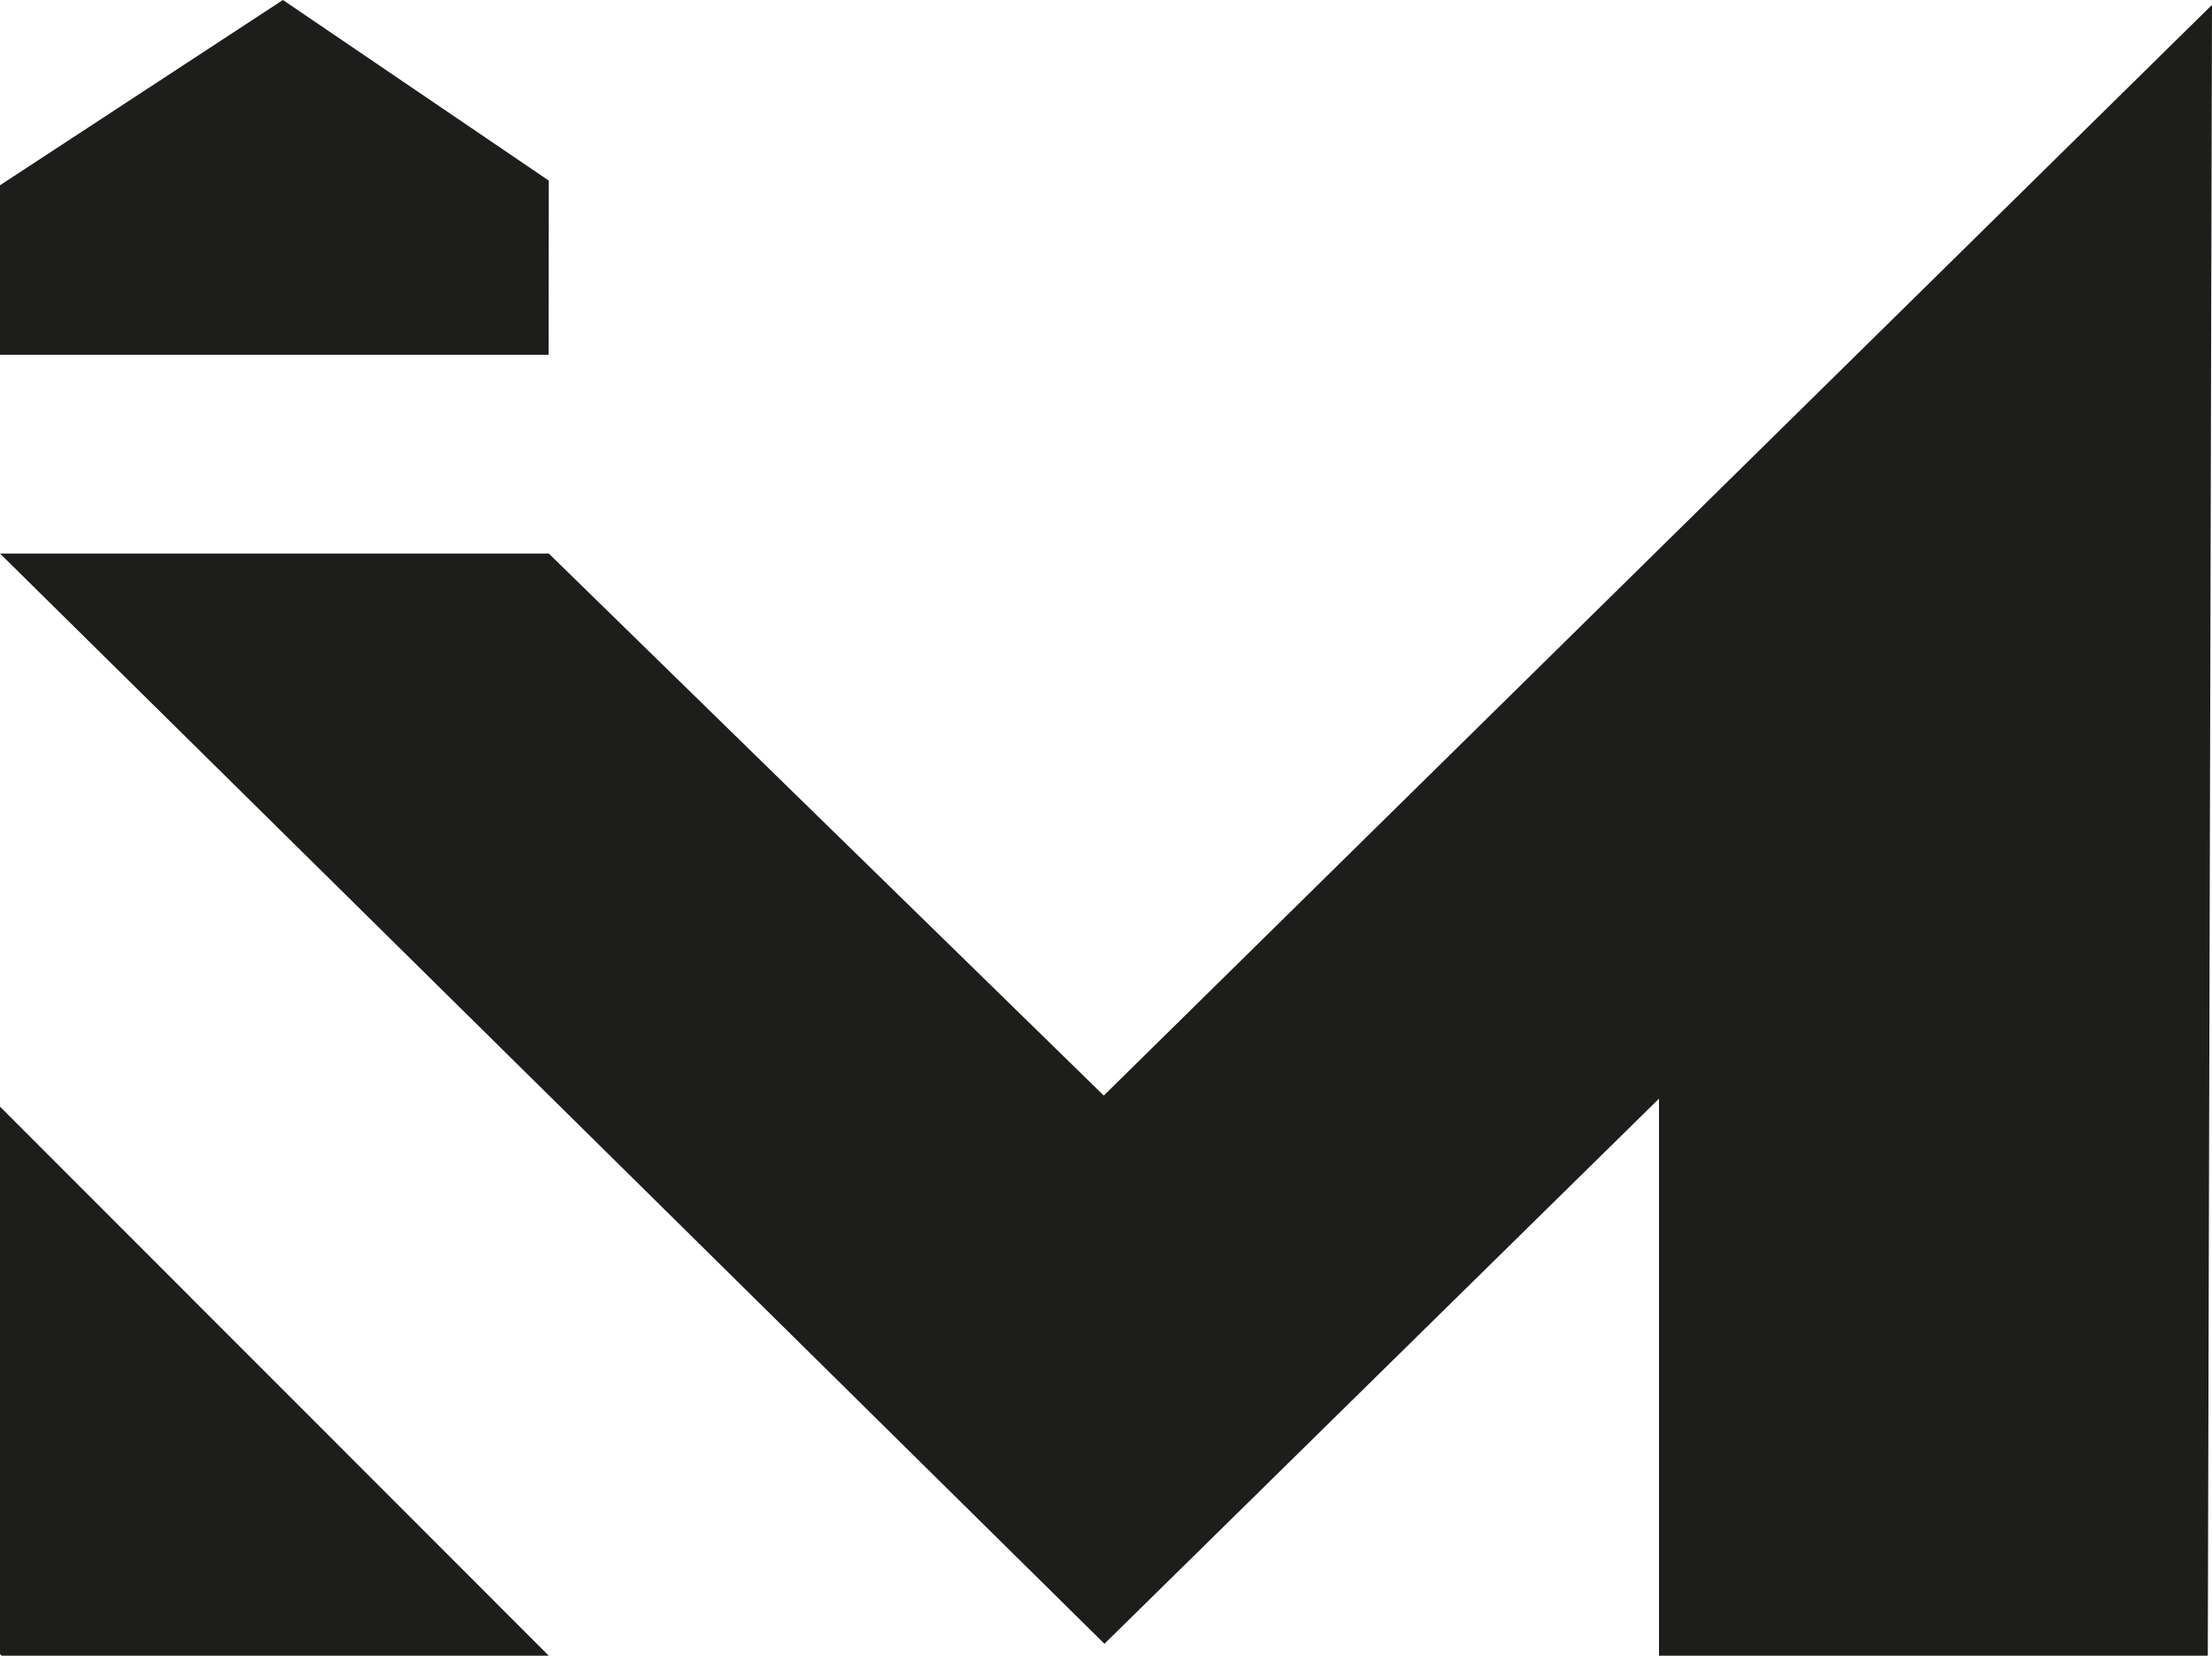 <svg width="944" height="707" viewBox="0 0 944 707" fill="none" xmlns="http://www.w3.org/2000/svg">
    <g clip-path="url(#clip0_2434_30638)">
        <path d="M0 472.366L234.206 706.754H0V472.366Z" fill="#1D1D1B"/>
        <path d="M234.206 77.09L234.112 151.44H0V79.074L120.738 0L234.206 77.09Z" fill="#1D1D1B"/>
        <path d="M944 2.078L471.056 467.642L234.206 236.277H0L471.339 701.652L708 468.965V706.849H942.206" fill="#1D1D1B"/>
    </g>
    <defs>
        <clipPath id="clip0_2434_30638">
            <rect width="944" height="706.754" rx="1" fill="white"/>
        </clipPath>
    </defs>
</svg>